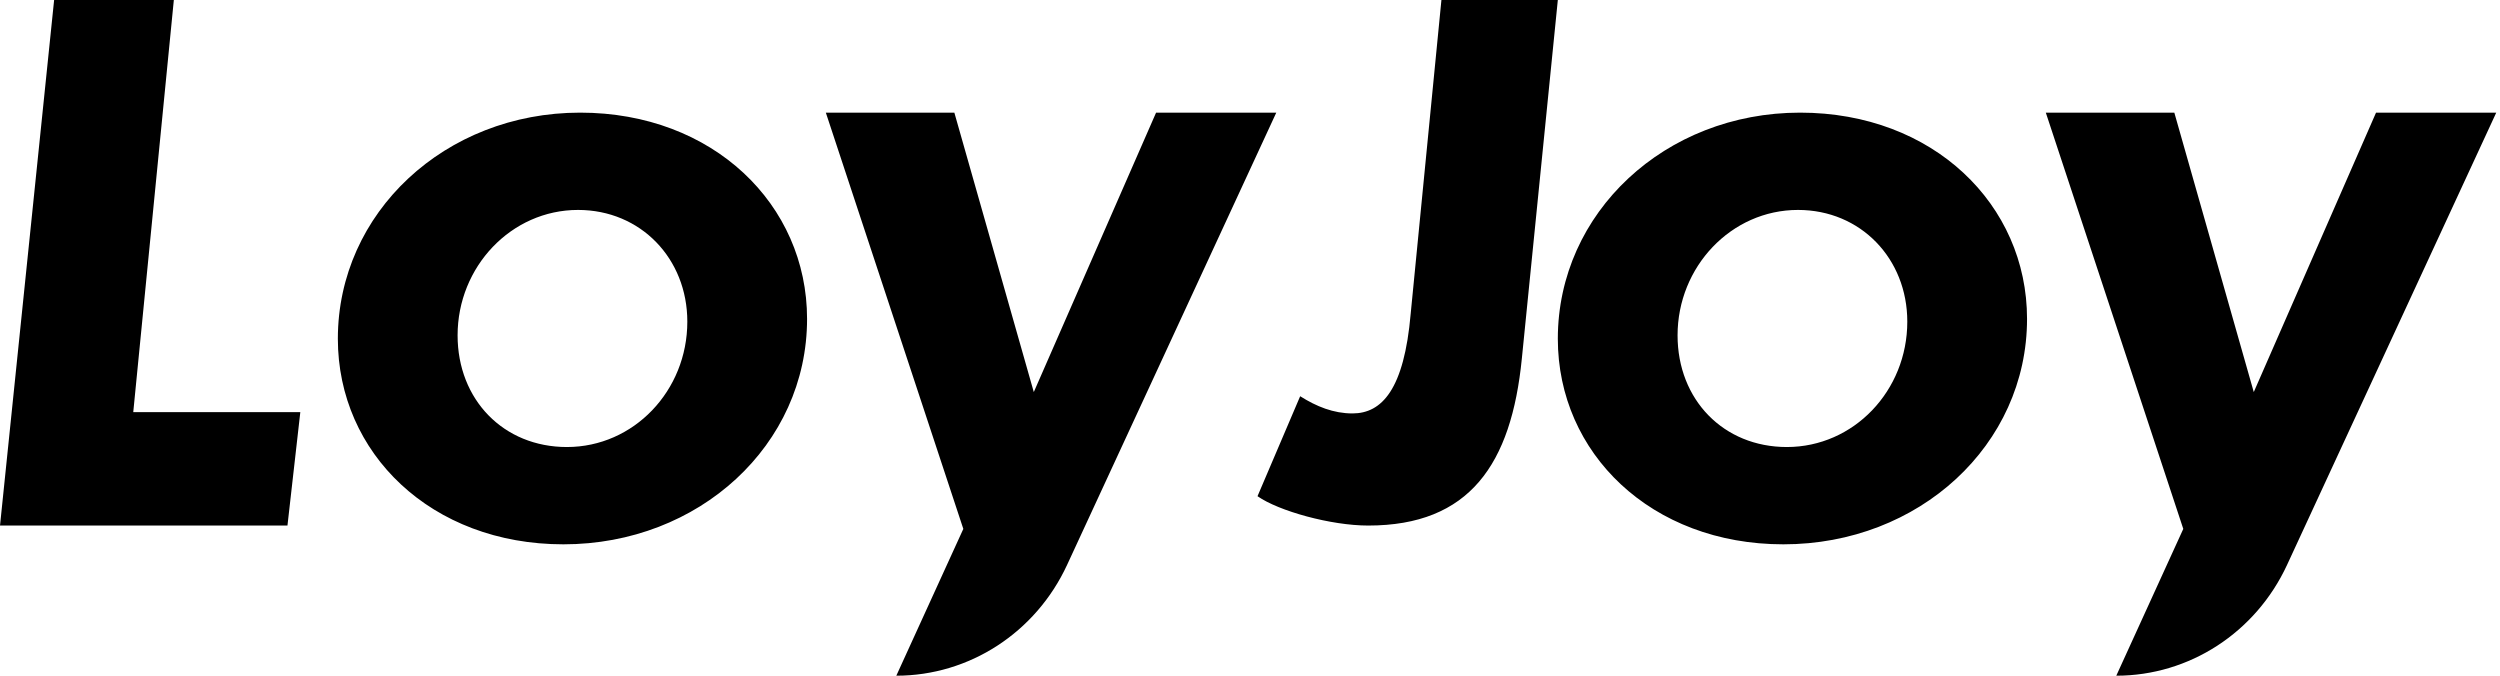 <svg xmlns="http://www.w3.org/2000/svg" width="185" height="50" viewBox="0 0 185 50" fill="none"><g clip-path="url(#clip0_1023_621)"><path fill-rule="evenodd" clip-rule="evenodd" d="M70.622 8.335L76.501 29.012L85.55 8.335H94.445L78.965 41.801C76.648 46.81 71.729 50.002 66.327 50.002L71.286 39.139L61.112 8.335H70.622ZM160.9 8.335L166.779 29.012L175.827 8.335H184.723L169.243 41.801C166.926 46.81 162.007 50.002 156.605 50.002L161.563 39.139L151.39 8.335H160.9ZM42.929 8.335C52.769 8.335 59.723 15.13 59.723 23.598C59.723 32.927 51.739 40.28 41.693 40.28C31.904 40.28 25.001 33.535 25.001 25.069C25.001 15.738 32.934 8.335 42.929 8.335ZM133.207 8.335C143.047 8.335 150.001 15.13 150.001 23.598C150.001 32.927 142.016 40.28 131.97 40.28C122.182 40.28 115.279 33.535 115.279 25.069C115.279 15.738 123.212 8.335 133.207 8.335ZM12.864 0.002L9.861 30.498H22.223L21.272 38.891H0.001L4.005 0.002H12.864ZM115.279 0.002L112.618 26.521C111.843 34.36 108.745 38.891 101.245 38.891C98.487 38.891 94.62 37.816 93.056 36.719L96.212 29.321C97.422 30.085 98.68 30.594 100.084 30.594C102.262 30.594 103.907 28.813 104.391 23.213L106.665 0.002H115.279ZM42.775 15.535C37.829 15.535 33.862 19.744 33.862 24.814C33.862 29.581 37.262 33.08 41.95 33.08C46.895 33.08 50.862 28.921 50.862 23.801C50.862 19.135 47.411 15.535 42.775 15.535ZM133.052 15.535C128.107 15.535 124.14 19.744 124.14 24.814C124.14 29.581 127.54 33.08 132.227 33.08C137.173 33.08 141.14 28.921 141.14 23.801C141.14 19.135 137.688 15.535 133.052 15.535Z" fill="black"></path></g><defs><clipPath id="clip0_1023_621"><rect width="184.722" height="50" fill="white"></rect></clipPath></defs></svg>